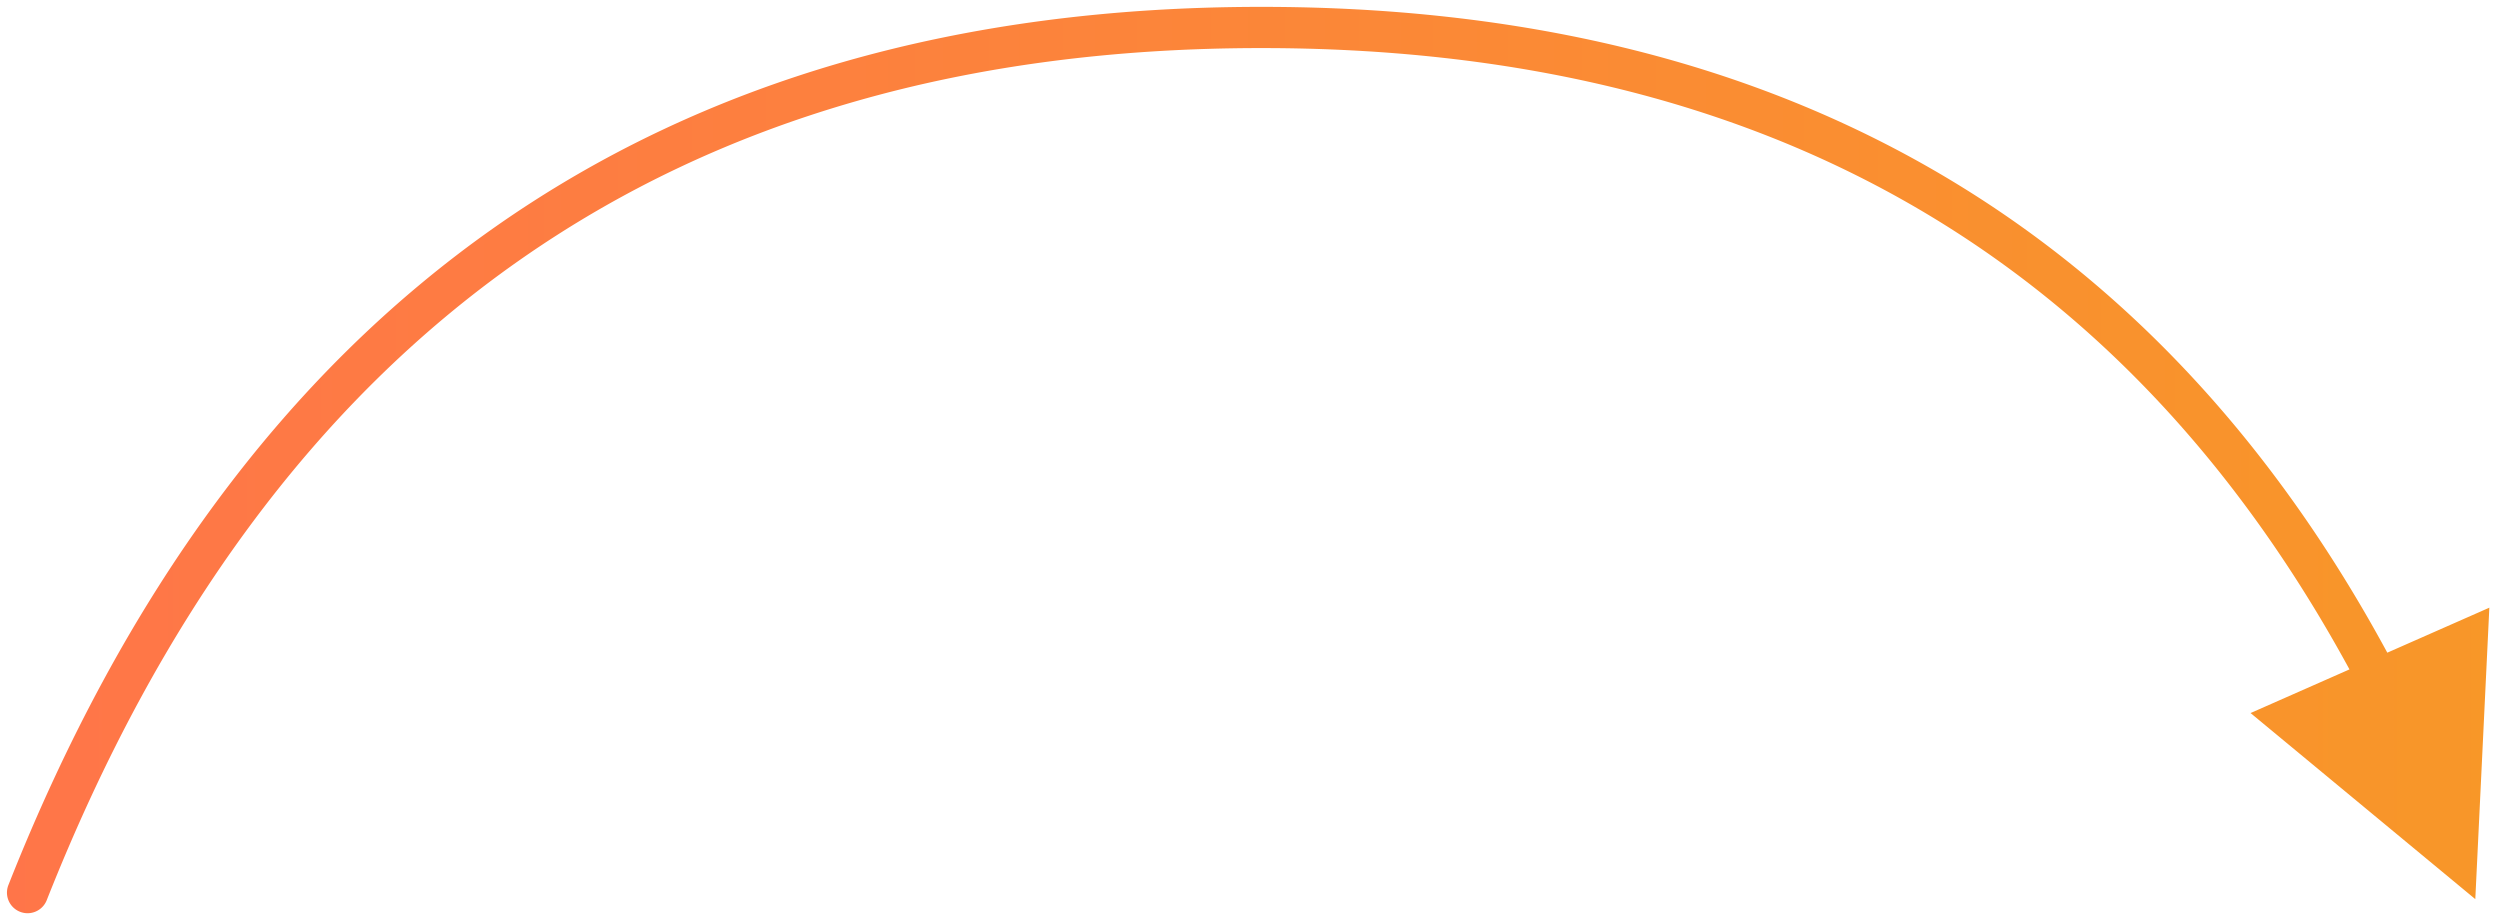 <svg width="182" height="67" xmlns="http://www.w3.org/2000/svg"><defs><linearGradient x1="0%" y1="50%" x2="100%" y2="50%" id="a"><stop stop-color="#FF7549" offset="0%"/><stop stop-color="#F89728" offset="100%"/></linearGradient></defs><path d="M111.828-1.5c37.622 0 65.015 15.704 81.968 47.015l7.428-3.276-1.022 21.218L183.84 49.91l7.202-3.178C174.613 16.545 148.278 1.5 111.828 1.5c-42.66 0-72.056 20.616-88.433 62.051a1.5 1.5 0 01-2.79-1.102C37.429 19.884 67.919-1.5 111.828-1.5z" transform="translate(-20 2)" fill="url(#a)"/></svg>
